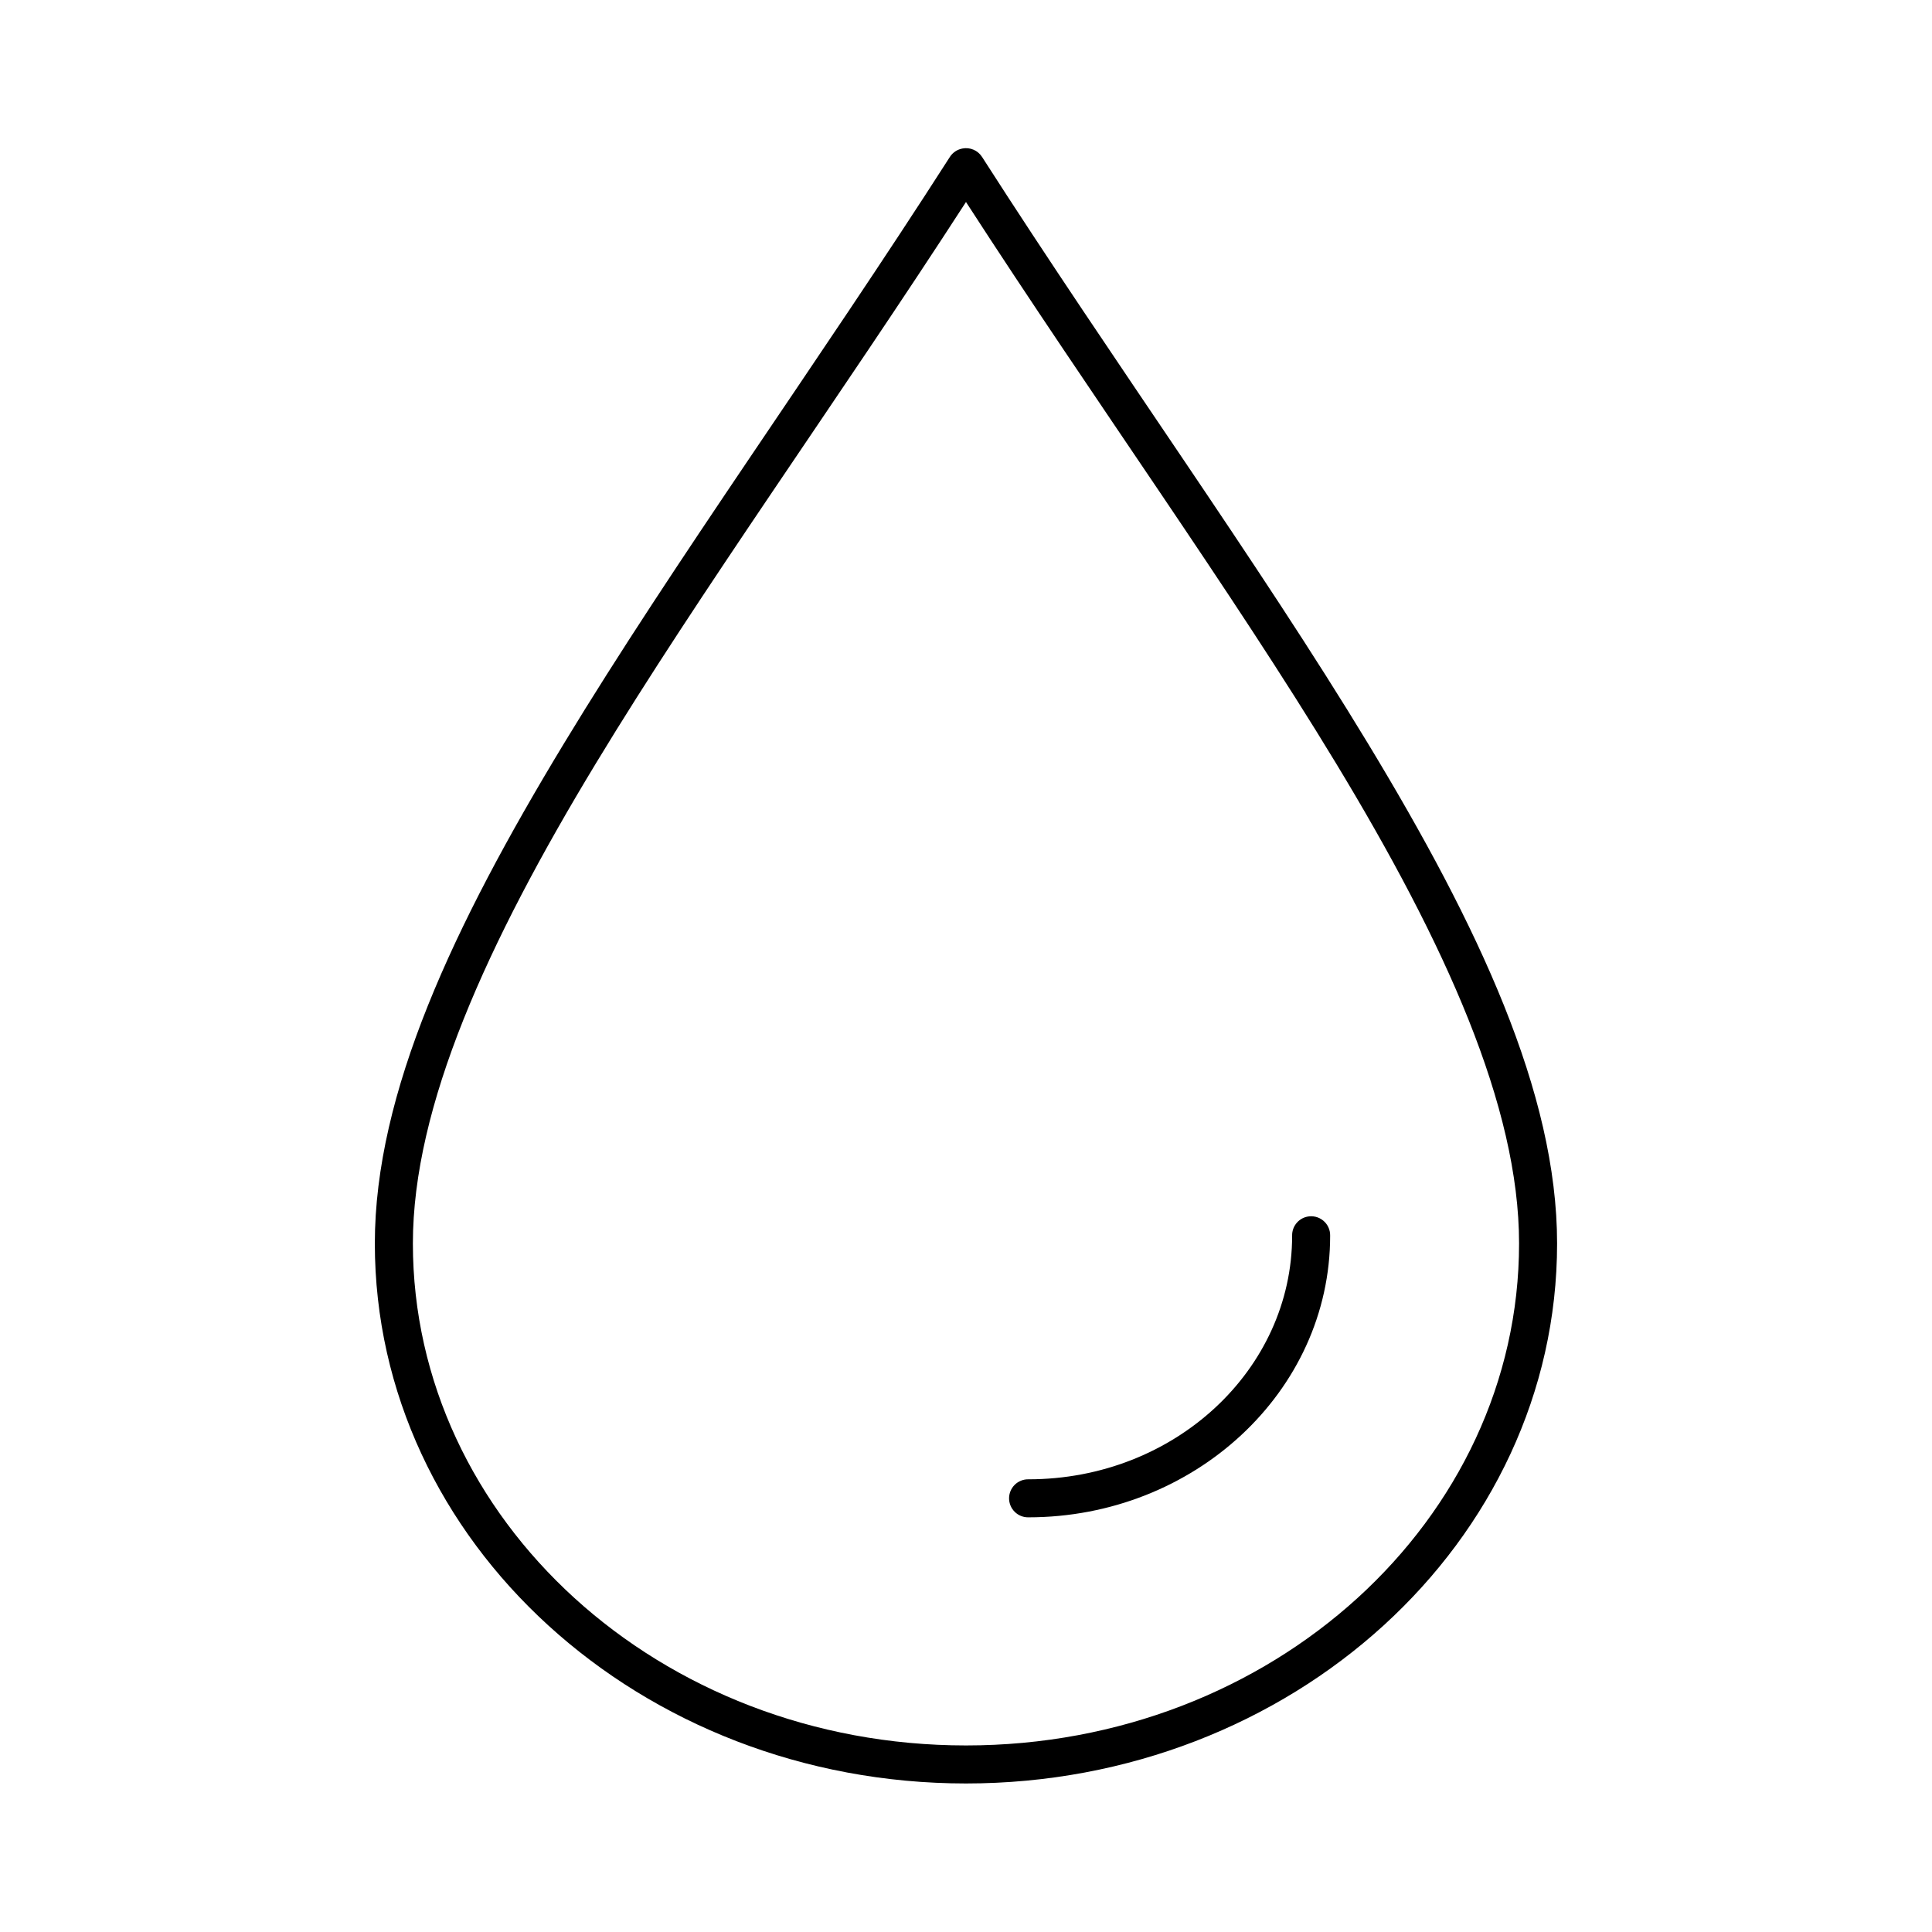<?xml version="1.0" encoding="UTF-8"?>
<!-- Uploaded to: SVG Repo, www.svgrepo.com, Generator: SVG Repo Mixer Tools -->
<svg fill="#000000" width="800px" height="800px" version="1.1" viewBox="144 144 512 512" xmlns="http://www.w3.org/2000/svg">
 <path d="m399.05 183.36c-1.359 0.25-2.555 1.047-3.309 2.207-35.266 55.039-73.113 107.3-102.34 155.55-29.219 48.246-50.066 92.516-50.066 132.41 0 79.207 70.457 143.11 156.66 143.11 86.195 0 156.65-63.906 156.65-143.11 0-39.891-20.848-84.16-50.066-132.41-29.219-48.25-67.07-100.51-102.34-155.55-1.121-1.73-3.176-2.602-5.195-2.207zm0.945 14.172c34.223 52.906 70.352 102.99 98.082 148.78 28.891 47.699 48.492 90.883 48.492 127.21 0 73.223-65.336 133.04-146.57 133.04-81.242 0-146.58-59.812-146.58-133.04 0-36.328 19.602-79.512 48.492-127.21 27.73-45.793 63.863-95.875 98.086-148.78zm90.371 268.91c-2.348 0.527-3.996 2.637-3.938 5.039 0 35.457-31.078 64.551-69.902 64.551-1.352-0.02-2.648 0.504-3.609 1.449-0.961 0.949-1.504 2.238-1.504 3.59 0 1.348 0.543 2.641 1.504 3.586 0.961 0.949 2.258 1.469 3.609 1.449 43.879 0 79.977-33.301 79.977-74.625 0.039-1.551-0.641-3.031-1.84-4.016-1.199-0.984-2.785-1.363-4.297-1.023z"/>
</svg>